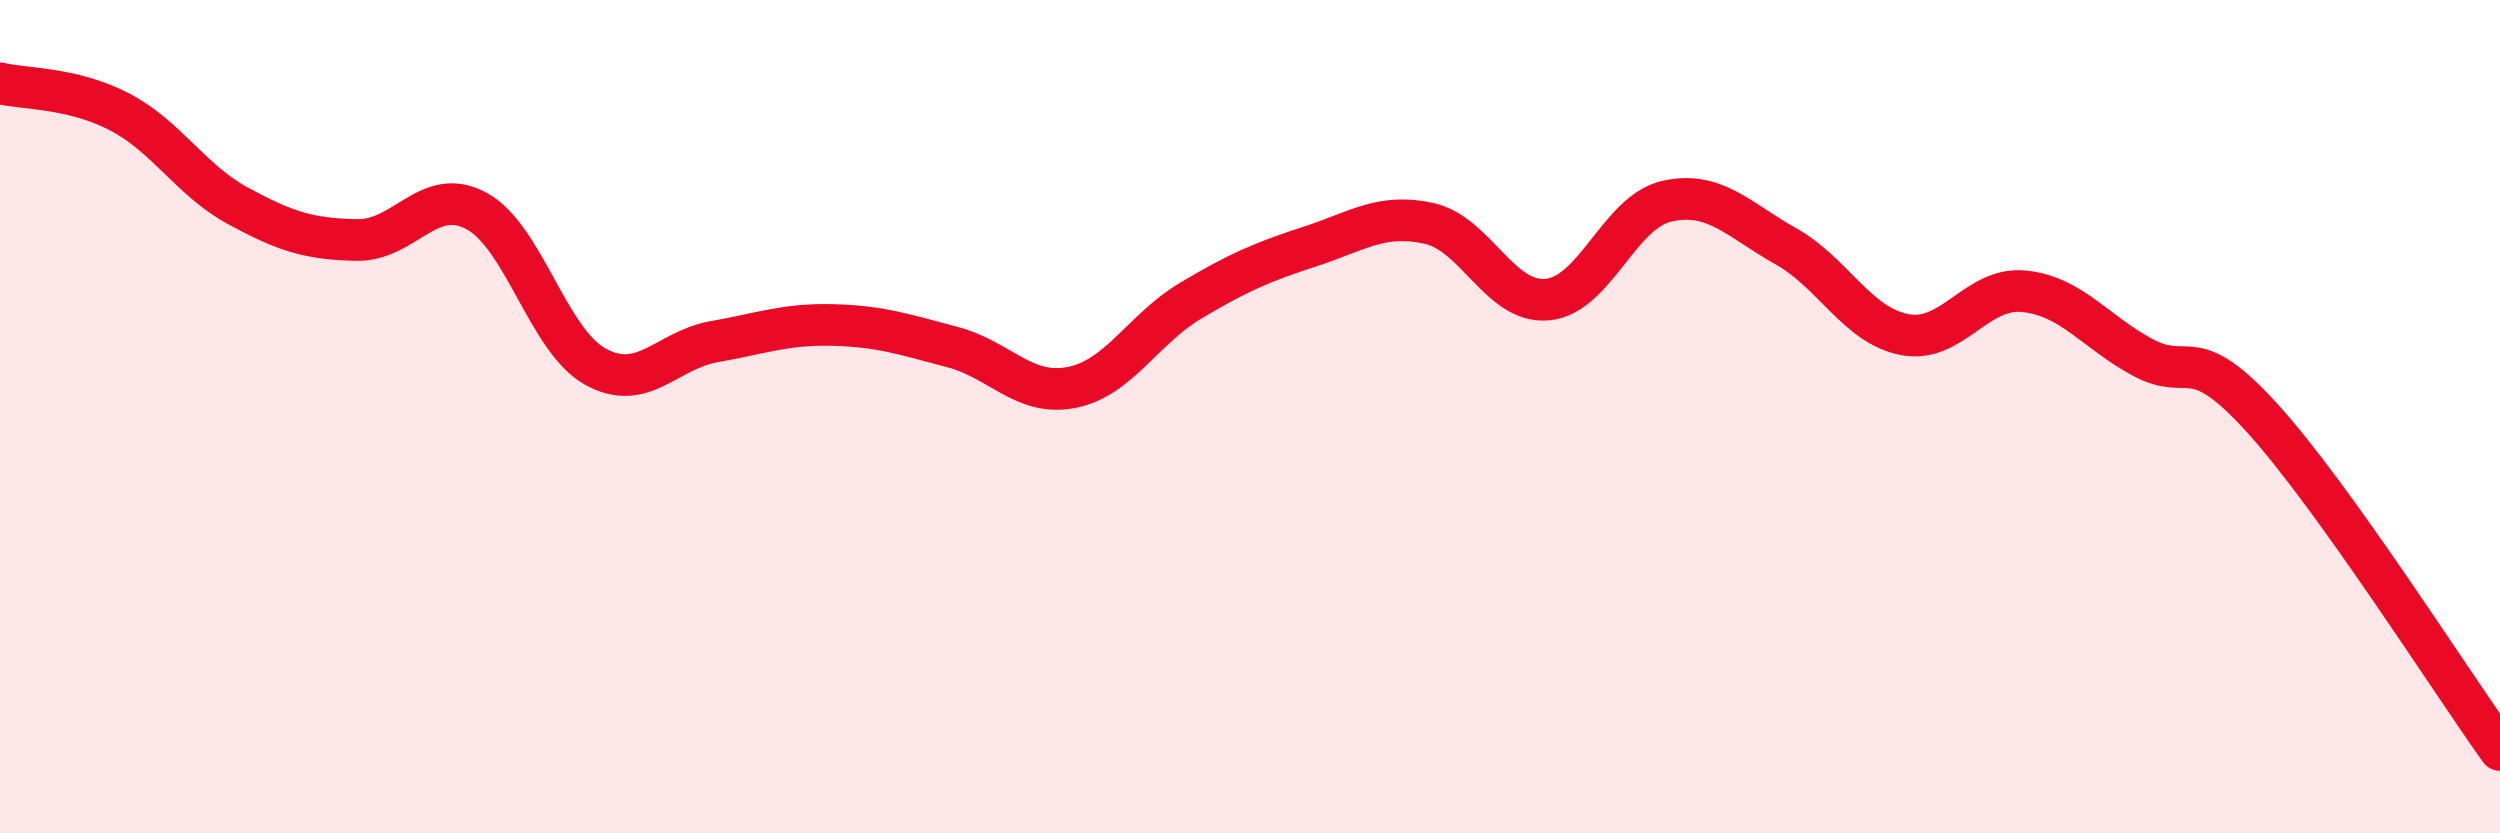 
    <svg width="60" height="20" viewBox="0 0 60 20" xmlns="http://www.w3.org/2000/svg">
      <path
        d="M 0,2 C 0.57,2.14 1.72,2.09 2.86,2.68 C 4,3.27 4.57,4.32 5.71,4.94 C 6.85,5.56 7.43,5.74 8.57,5.76 C 9.71,5.78 10.29,4.45 11.43,5.06 C 12.57,5.67 13.15,8.17 14.29,8.8 C 15.43,9.43 16,8.4 17.14,8.2 C 18.28,8 18.86,7.77 20,7.8 C 21.14,7.83 21.72,8.03 22.86,8.33 C 24,8.63 24.57,9.52 25.71,9.3 C 26.85,9.08 27.43,7.9 28.57,7.22 C 29.71,6.54 30.29,6.29 31.43,5.92 C 32.57,5.55 33.15,5.11 34.29,5.36 C 35.43,5.61 36,7.3 37.14,7.19 C 38.28,7.08 38.86,5.09 40,4.83 C 41.14,4.57 41.72,5.27 42.86,5.91 C 44,6.55 44.57,7.81 45.71,8.03 C 46.85,8.25 47.43,6.88 48.57,6.99 C 49.71,7.1 50.29,7.97 51.43,8.58 C 52.57,9.19 52.58,8.15 54.29,10.03 C 56,11.91 58.86,16.41 60,18L60 20L0 20Z"
        fill="#EB0A25"
        opacity="0.1"
        stroke-linecap="round"
        stroke-linejoin="round"
      />
      <path
        d="M 0,2 C 0.57,2.14 1.72,2.09 2.86,2.68 C 4,3.27 4.57,4.32 5.71,4.94 C 6.85,5.56 7.43,5.74 8.57,5.76 C 9.71,5.78 10.29,4.45 11.43,5.06 C 12.57,5.67 13.15,8.17 14.29,8.8 C 15.43,9.43 16,8.4 17.14,8.2 C 18.28,8 18.86,7.77 20,7.8 C 21.14,7.83 21.72,8.03 22.86,8.33 C 24,8.63 24.57,9.52 25.71,9.3 C 26.85,9.08 27.43,7.9 28.57,7.22 C 29.71,6.54 30.29,6.29 31.43,5.92 C 32.57,5.55 33.15,5.11 34.29,5.36 C 35.43,5.61 36,7.3 37.14,7.19 C 38.28,7.08 38.86,5.09 40,4.83 C 41.14,4.57 41.72,5.27 42.86,5.91 C 44,6.55 44.57,7.81 45.71,8.03 C 46.85,8.25 47.43,6.88 48.57,6.99 C 49.71,7.1 50.29,7.97 51.43,8.58 C 52.57,9.19 52.58,8.15 54.29,10.03 C 56,11.91 58.86,16.41 60,18"
        stroke="#EB0A25"
        stroke-width="1"
        fill="none"
        stroke-linecap="round"
        stroke-linejoin="round"
      />
    </svg>
  